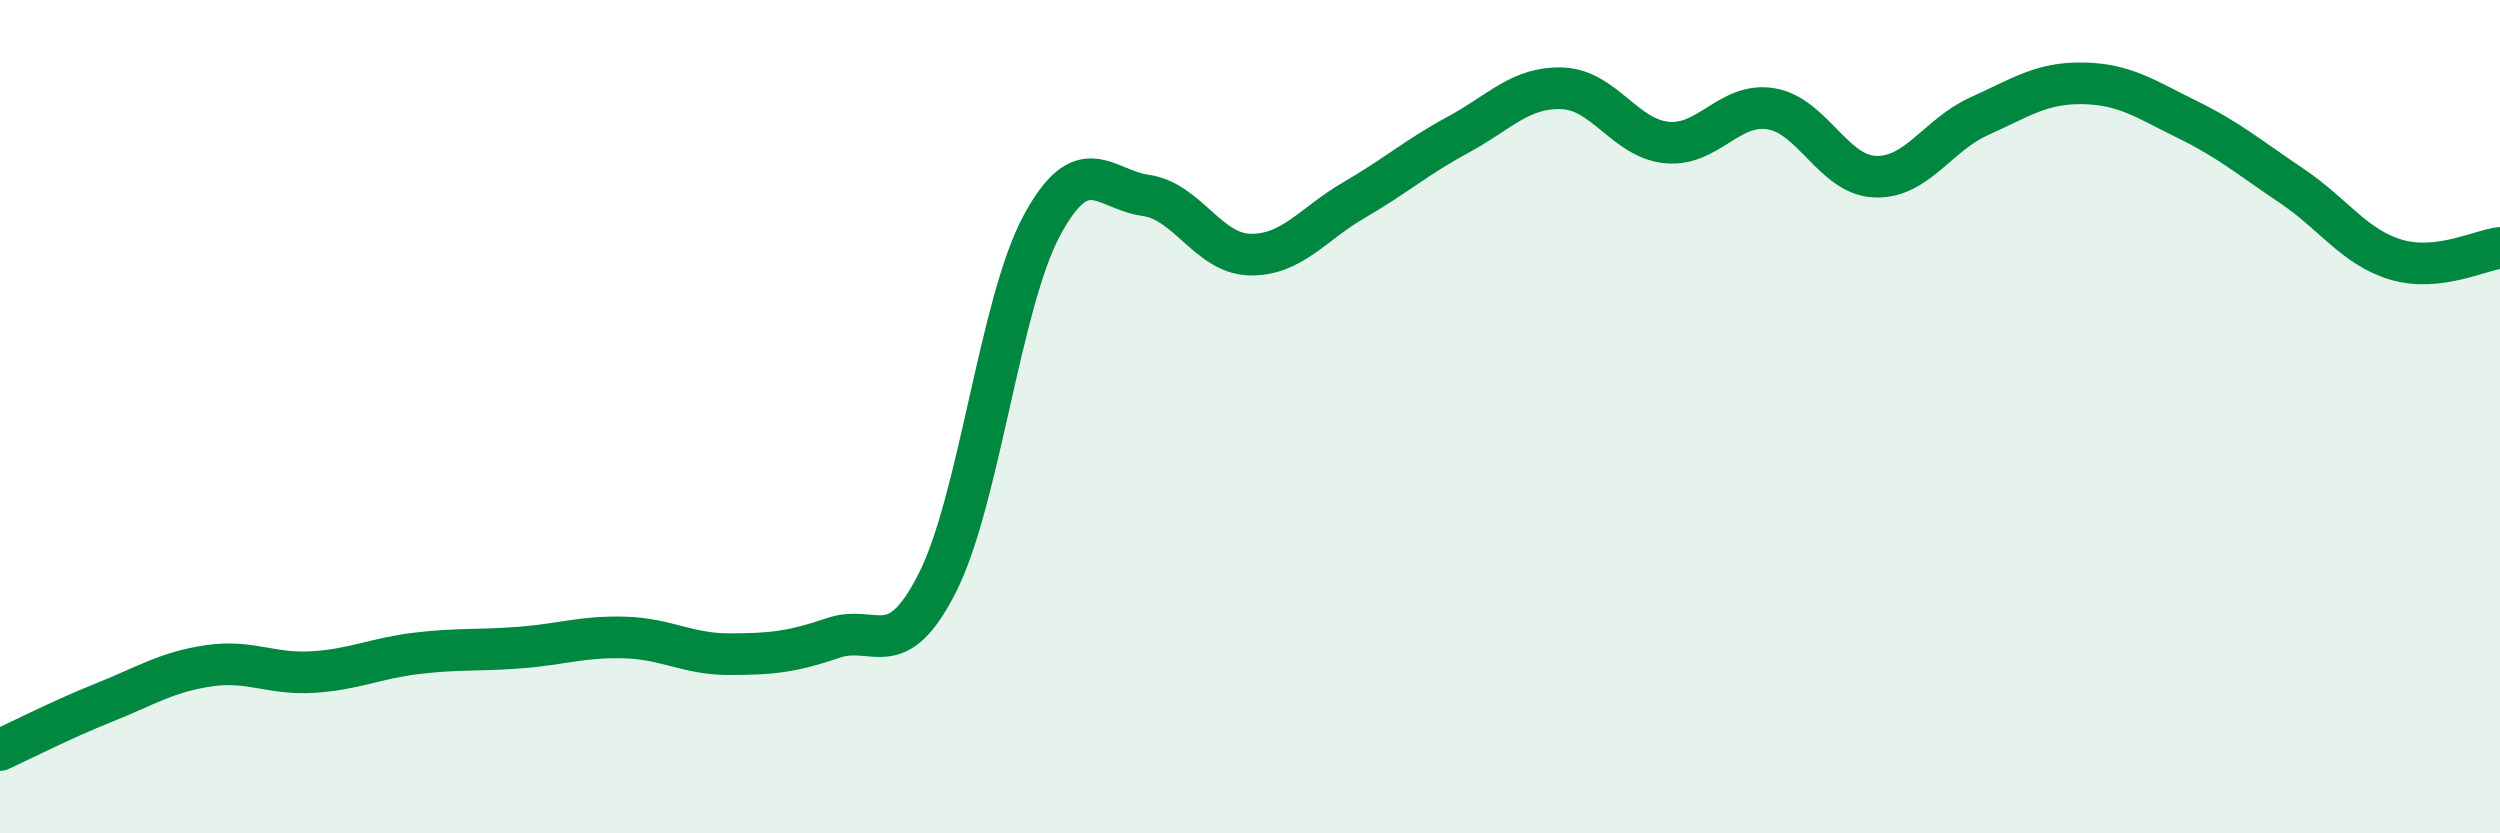 
    <svg width="60" height="20" viewBox="0 0 60 20" xmlns="http://www.w3.org/2000/svg">
      <path
        d="M 0,18 C 0.5,17.77 1.5,17.26 2.5,16.86 C 3.5,16.46 4,16.13 5,15.98 C 6,15.83 6.5,16.19 7.5,16.13 C 8.5,16.07 9,15.8 10,15.68 C 11,15.56 11.5,15.62 12.5,15.54 C 13.5,15.46 14,15.27 15,15.3 C 16,15.33 16.5,15.7 17.5,15.7 C 18.5,15.7 19,15.65 20,15.31 C 21,14.97 21.5,15.96 22.5,13.98 C 23.5,12 24,7.28 25,5.42 C 26,3.56 26.5,4.55 27.5,4.69 C 28.5,4.83 29,6.09 30,6.11 C 31,6.13 31.5,5.38 32.5,4.8 C 33.5,4.22 34,3.77 35,3.23 C 36,2.69 36.5,2.08 37.5,2.12 C 38.5,2.16 39,3.32 40,3.42 C 41,3.52 41.5,2.45 42.5,2.61 C 43.5,2.77 44,4.2 45,4.24 C 46,4.28 46.5,3.24 47.5,2.79 C 48.5,2.34 49,1.98 50,2 C 51,2.02 51.5,2.38 52.5,2.87 C 53.5,3.36 54,3.79 55,4.46 C 56,5.13 56.5,5.93 57.5,6.23 C 58.5,6.53 59.5,6.01 60,5.95L60 20L0 20Z"
        fill="#008740"
        opacity="0.1"
        stroke-linecap="round"
        stroke-linejoin="round"
      />
      <path
        d="M 0,18 C 0.5,17.77 1.5,17.26 2.5,16.86 C 3.5,16.46 4,16.13 5,15.98 C 6,15.83 6.5,16.19 7.5,16.13 C 8.5,16.07 9,15.8 10,15.68 C 11,15.56 11.5,15.62 12.5,15.54 C 13.5,15.46 14,15.27 15,15.3 C 16,15.33 16.5,15.7 17.5,15.7 C 18.5,15.7 19,15.65 20,15.31 C 21,14.97 21.5,15.96 22.5,13.98 C 23.5,12 24,7.28 25,5.42 C 26,3.56 26.5,4.55 27.5,4.69 C 28.5,4.83 29,6.09 30,6.11 C 31,6.13 31.5,5.38 32.5,4.8 C 33.5,4.22 34,3.77 35,3.23 C 36,2.69 36.5,2.08 37.5,2.12 C 38.5,2.16 39,3.32 40,3.42 C 41,3.52 41.5,2.45 42.5,2.61 C 43.5,2.77 44,4.2 45,4.24 C 46,4.28 46.5,3.24 47.5,2.79 C 48.5,2.34 49,1.98 50,2 C 51,2.02 51.5,2.38 52.5,2.87 C 53.5,3.36 54,3.79 55,4.46 C 56,5.13 56.5,5.93 57.5,6.23 C 58.5,6.53 59.5,6.01 60,5.95"
        stroke="#008740"
        stroke-width="1"
        fill="none"
        stroke-linecap="round"
        stroke-linejoin="round"
      />
    </svg>
  